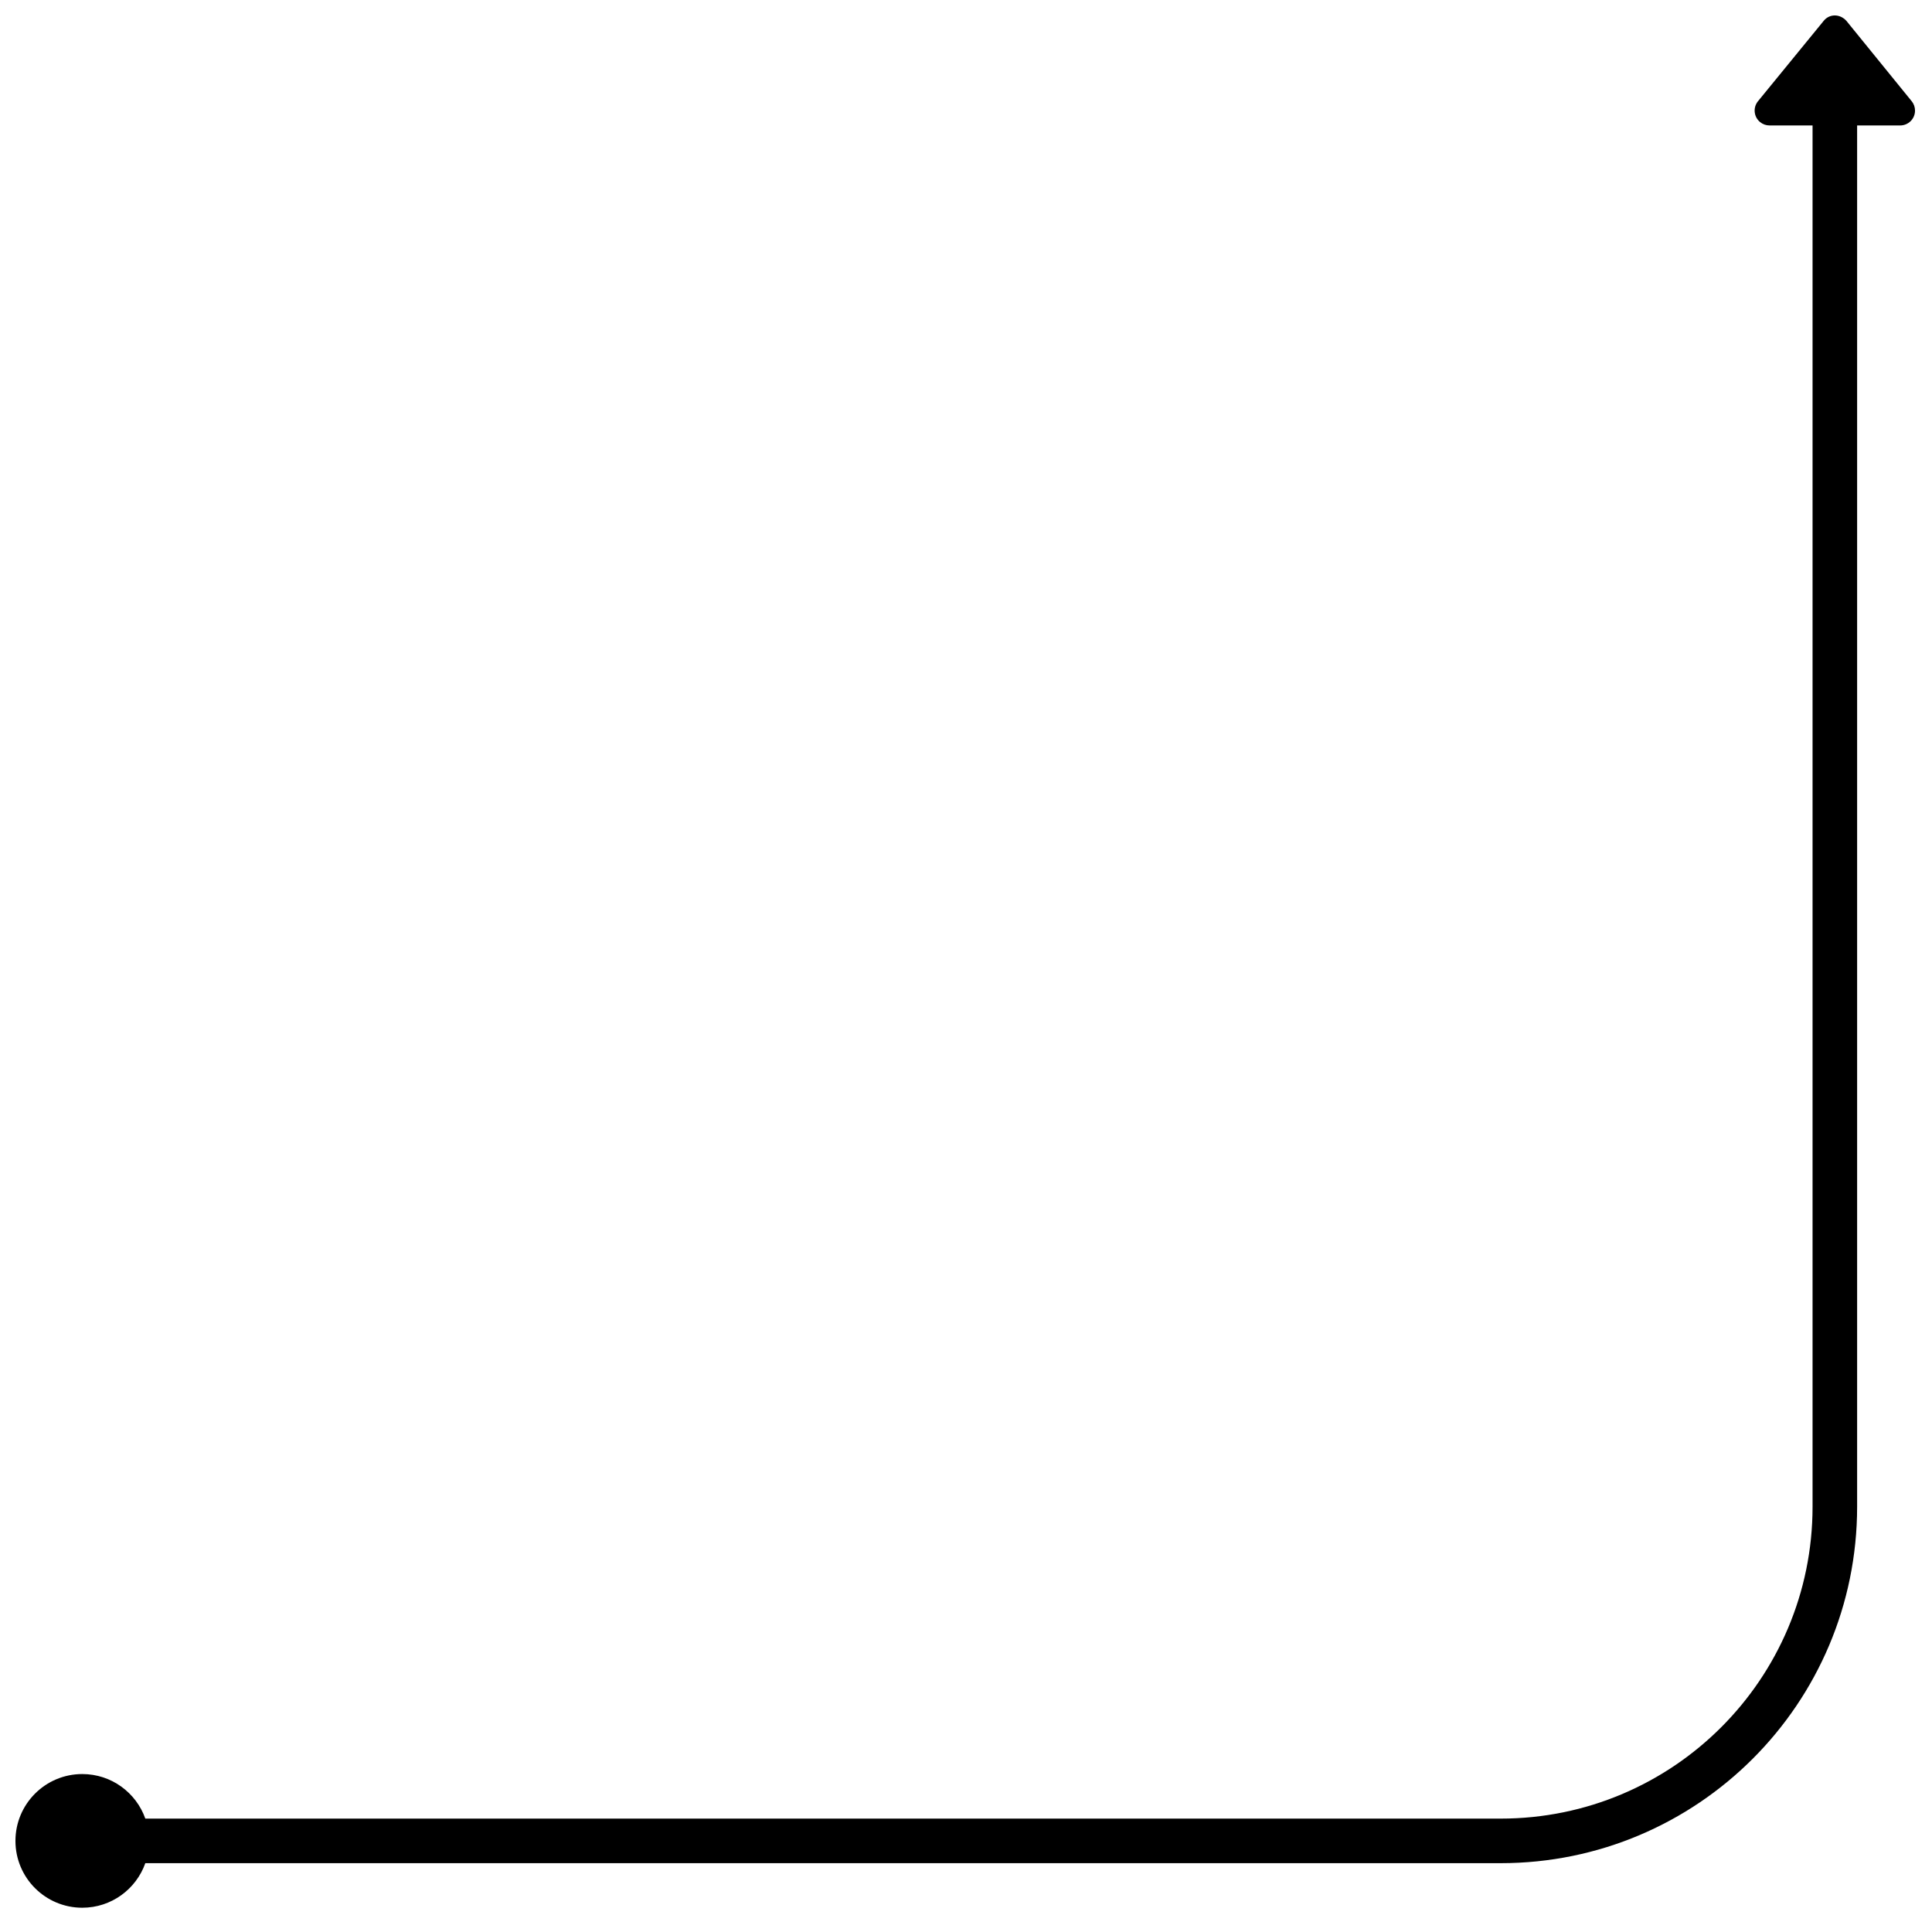 <?xml version="1.0" encoding="UTF-8"?>
<!-- Uploaded to: ICON Repo, www.iconrepo.com, Generator: ICON Repo Mixer Tools -->
<svg width="800px" height="800px" version="1.1" viewBox="144 144 512 512" xmlns="http://www.w3.org/2000/svg">
 <defs>
  <clipPath id="a">
   <path d="m148.09 148.09h503.81v501.91h-503.81z"/>
  </clipPath>
 </defs>
 <g clip-path="url(#a)">
  <path d="m182.51 625.95h359.18c45.648 0 82.656-37.004 82.656-82.656v-366.05h-11.41c-0.906 0-1.781-0.312-2.484-0.883-1.688-1.371-1.941-3.848-0.57-5.535l17.422-21.312c1.535-1.895 4.277-1.895 6 0l17.316 21.312c0.57 0.699 0.879 1.578 0.879 2.481 0 2.176-1.762 3.938-3.934 3.938h-11.41v366.05c0 52.172-42.293 94.465-94.465 94.465h-359.18c-2.434 6.879-8.992 11.809-16.707 11.809-9.781 0-17.711-7.93-17.711-17.711 0-9.785 7.93-17.715 17.711-17.715 7.715 0 14.273 4.93 16.707 11.809z"/>
 </g>
</svg>